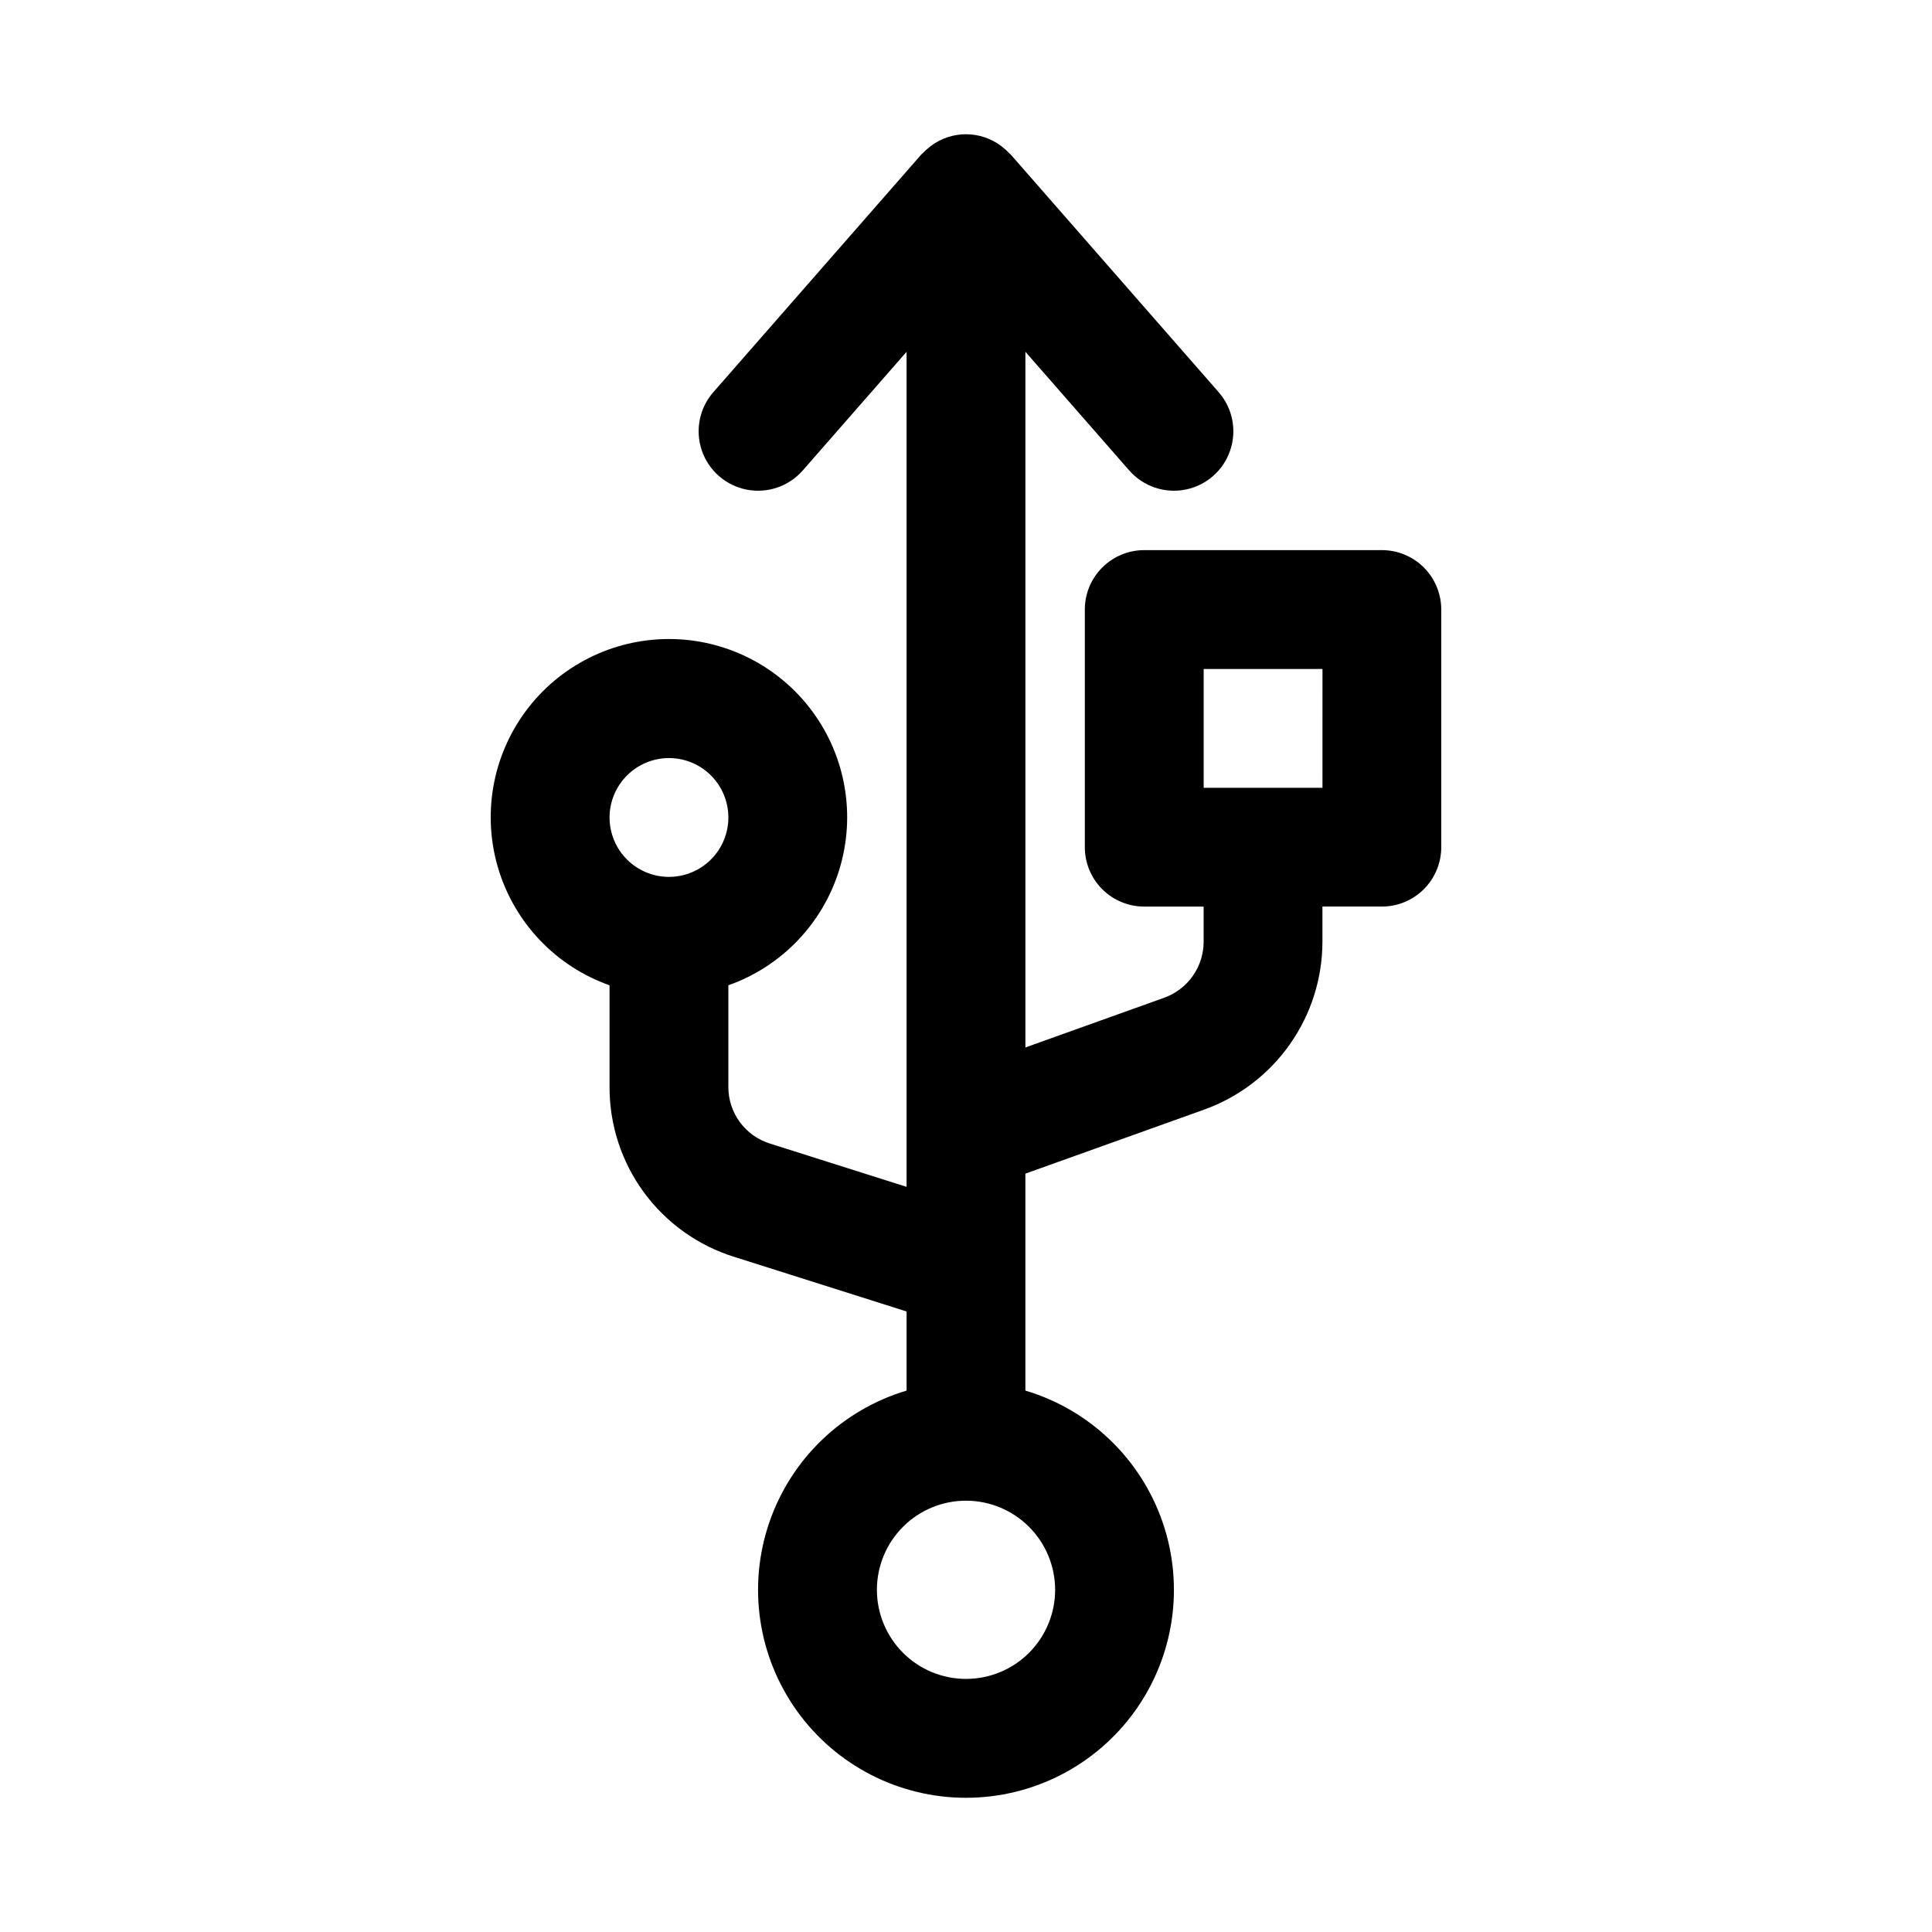 <?xml version="1.0" encoding="UTF-8"?>
<!-- Uploaded to: ICON Repo, www.svgrepo.com, Generator: ICON Repo Mixer Tools -->
<svg fill="#000000" width="800px" height="800px" version="1.1" viewBox="144 144 512 512" xmlns="http://www.w3.org/2000/svg">
 <path d="m510.21 289.79h-62.977c-4.176 0-8.18 1.66-11.133 4.613s-4.609 6.957-4.609 11.133v62.977c0 4.176 1.656 8.18 4.609 11.133s6.957 4.609 11.133 4.609h15.742v9.324h0.004c-0.008 3.246-1.012 6.406-2.879 9.059-1.867 2.652-4.504 4.664-7.555 5.766l-36.801 13.184v-184.36l27.508 31.441h0.004c3.703 4.234 9.387 6.172 14.906 5.078 5.516-1.09 10.035-5.043 11.848-10.371 1.816-5.324 0.652-11.215-3.055-15.449l-55.105-62.977c-0.105-0.117-0.234-0.195-0.348-0.316l0.004 0.004c-0.598-0.633-1.242-1.215-1.934-1.738-0.094-0.07-0.176-0.156-0.27-0.223-2.684-2.012-5.949-3.102-9.301-3.102-3.356 0-6.621 1.09-9.305 3.102-0.094 0.066-0.176 0.152-0.27 0.223-0.691 0.523-1.336 1.105-1.93 1.738-0.105 0.113-0.242 0.191-0.348 0.316l-55.105 62.977v-0.004c-3.703 4.234-4.871 10.125-3.055 15.449 1.812 5.328 6.332 9.281 11.852 10.371 5.519 1.094 11.199-0.844 14.906-5.078l27.508-31.441v221.3l-36.242-11.48c-3.191-1.004-5.981-3-7.961-5.699-1.977-2.699-3.039-5.961-3.027-9.309v-26.93c14.121-4.992 25.035-16.387 29.418-30.707 4.383-14.32 1.715-29.875-7.191-41.914-8.906-12.039-22.996-19.145-37.973-19.145-14.977 0-29.066 7.106-37.973 19.145-8.906 12.039-11.574 27.594-7.191 41.914 4.387 14.32 15.301 25.715 29.422 30.707v26.934-0.004c-0.027 10.039 3.156 19.828 9.09 27.926 5.934 8.102 14.301 14.09 23.883 17.094l45.746 14.492v20.969c-17.055 5.086-30.605 18.094-36.379 34.93-5.773 16.832-3.062 35.422 7.281 49.902 10.344 14.484 27.047 23.078 44.844 23.078s34.496-8.594 44.84-23.078c10.344-14.48 13.055-33.07 7.281-49.902-5.773-16.836-19.324-29.844-36.379-34.93v-57.496l47.426-16.988c9.152-3.297 17.066-9.336 22.664-17.293 5.602-7.953 8.613-17.441 8.629-27.172v-9.324h15.746c4.176 0 8.18-1.656 11.133-4.609s4.609-6.957 4.609-11.133v-62.977c0-4.176-1.656-8.18-4.609-11.133s-6.957-4.613-11.133-4.613zm-188.93 55.105c4.176 0 8.18 1.66 11.133 4.609 2.953 2.953 4.613 6.957 4.613 11.133s-1.66 8.184-4.613 11.133c-2.953 2.953-6.957 4.613-11.133 4.613-4.176 0-8.18-1.66-11.133-4.613-2.953-2.949-4.609-6.957-4.609-11.133 0.004-4.172 1.664-8.176 4.617-11.125 2.949-2.953 6.953-4.613 11.125-4.617zm102.34 220.42c0 6.262-2.488 12.27-6.914 16.699-4.43 4.426-10.438 6.914-16.699 6.914-6.266 0-12.273-2.488-16.699-6.914-4.43-4.43-6.918-10.438-6.918-16.699 0-6.266 2.488-12.273 6.918-16.699 4.426-4.43 10.434-6.918 16.699-6.918 6.262 0.008 12.262 2.496 16.691 6.926 4.426 4.426 6.918 10.43 6.922 16.691zm70.848-212.54-31.484-0.004v-31.488h31.488z"/>
</svg>
